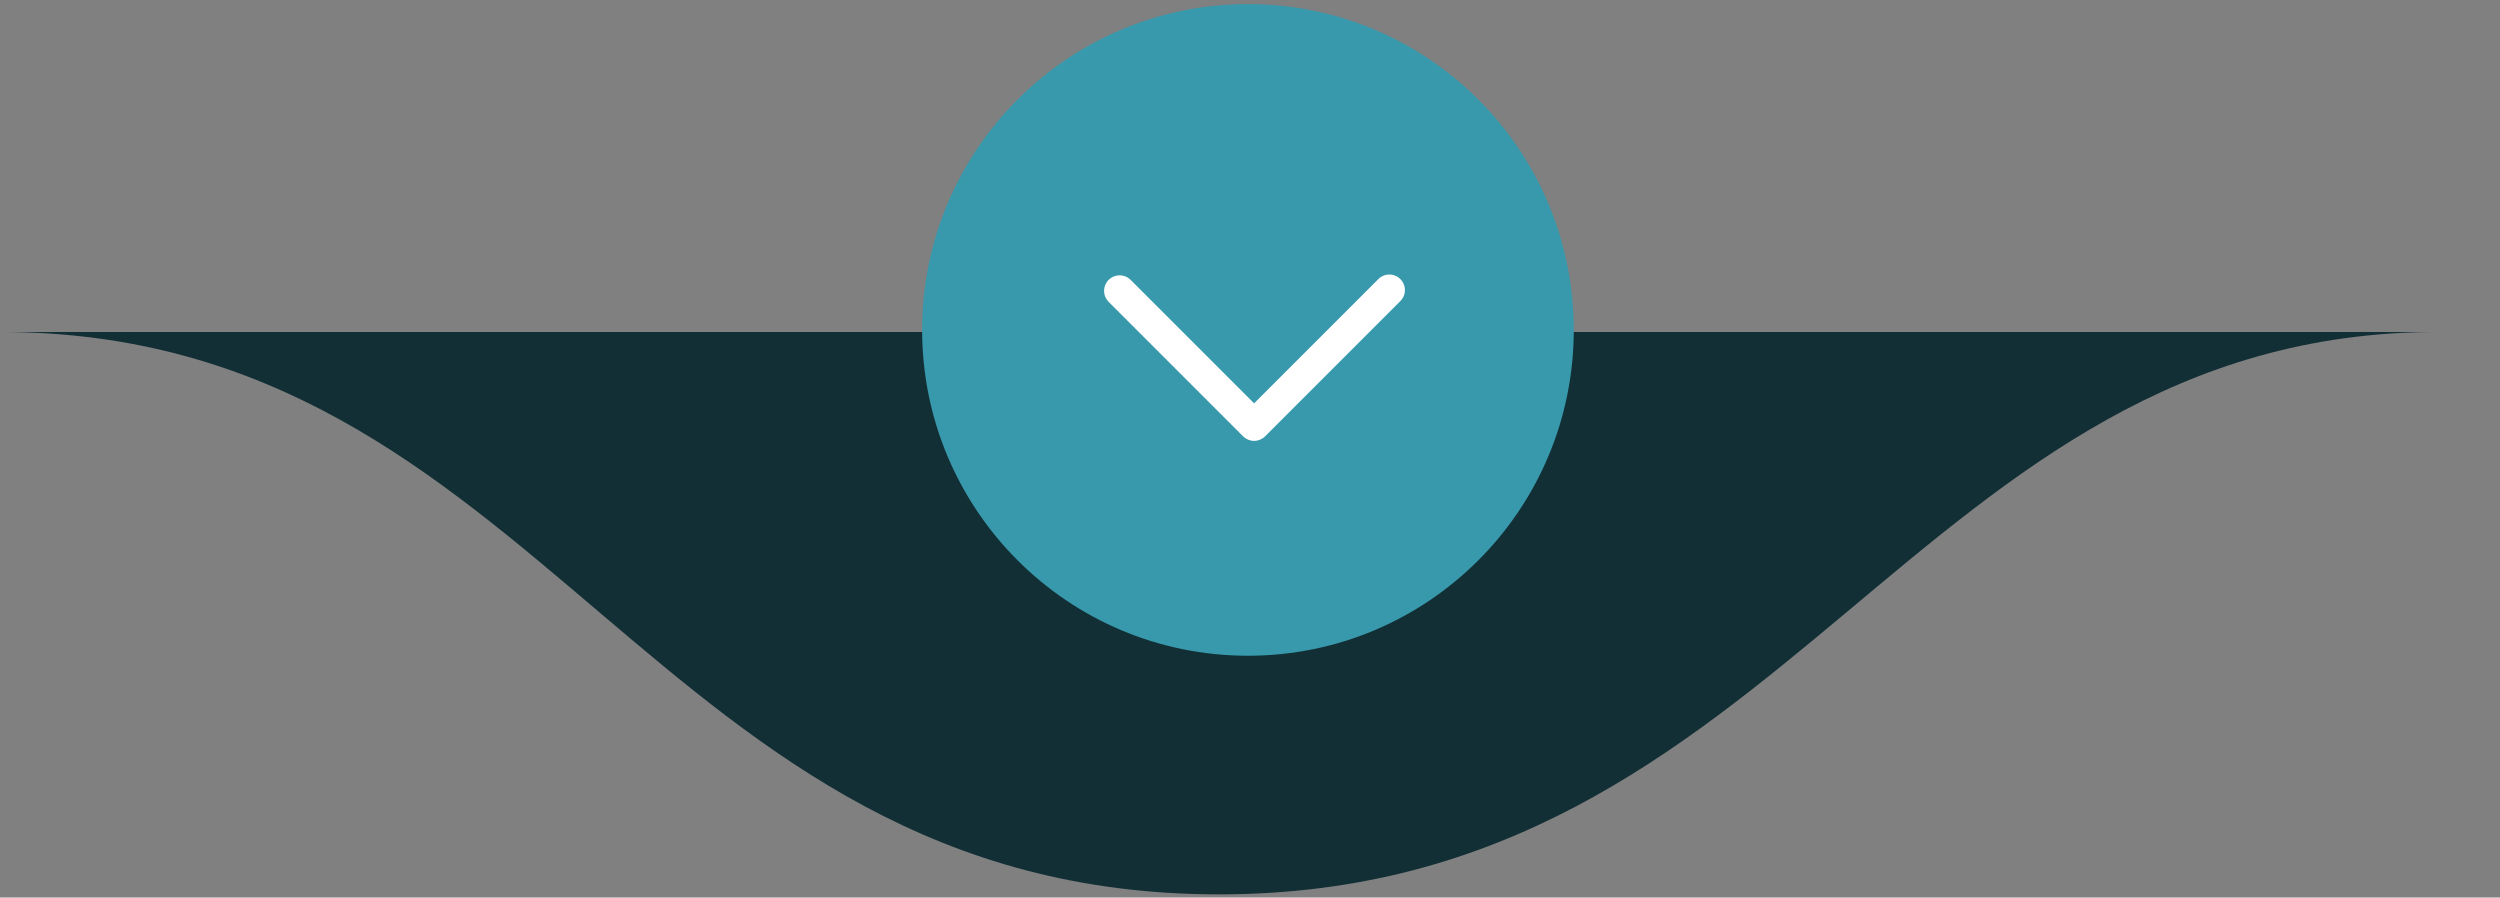 <svg xmlns="http://www.w3.org/2000/svg" width="610" height="219" viewBox="0 0 610 219" fill="none"><rect x="0" y="0" width="610" height="219" fill="#808080" stroke="none"/><path d="M297.428 218.228C436.243 218.227 467.091 81 594.855 81C722.62 81 0 81 0 81C132.906 81 158.612 218.228 297.428 218.228Z" fill="#122F36"></path><path d="M304.5 160C348.407 160 384 124.407 384 80.5C384 36.593 348.407 1 304.5 1C260.593 1 225 36.593 225 80.5C225 124.407 260.593 160 304.5 160Z" fill="#3799AB"></path><path d="M270.411 73.558C269.74 72.838 269.375 71.886 269.392 70.903C269.41 69.919 269.808 68.981 270.504 68.285C271.199 67.589 272.138 67.191 273.122 67.173C274.105 67.156 275.057 67.521 275.777 68.192L306 98.415L336.223 68.192C336.571 67.819 336.99 67.52 337.456 67.312C337.921 67.105 338.424 66.993 338.934 66.984C339.444 66.975 339.95 67.069 340.423 67.26C340.896 67.451 341.325 67.735 341.686 68.096C342.046 68.456 342.331 68.885 342.522 69.358C342.712 69.831 342.806 70.337 342.797 70.847C342.788 71.357 342.677 71.86 342.469 72.326C342.262 72.791 341.962 73.21 341.589 73.558L308.683 106.464C307.971 107.175 307.006 107.575 306 107.575C304.994 107.575 304.029 107.175 303.317 106.464L270.411 73.558Z" fill="white"></path></svg>